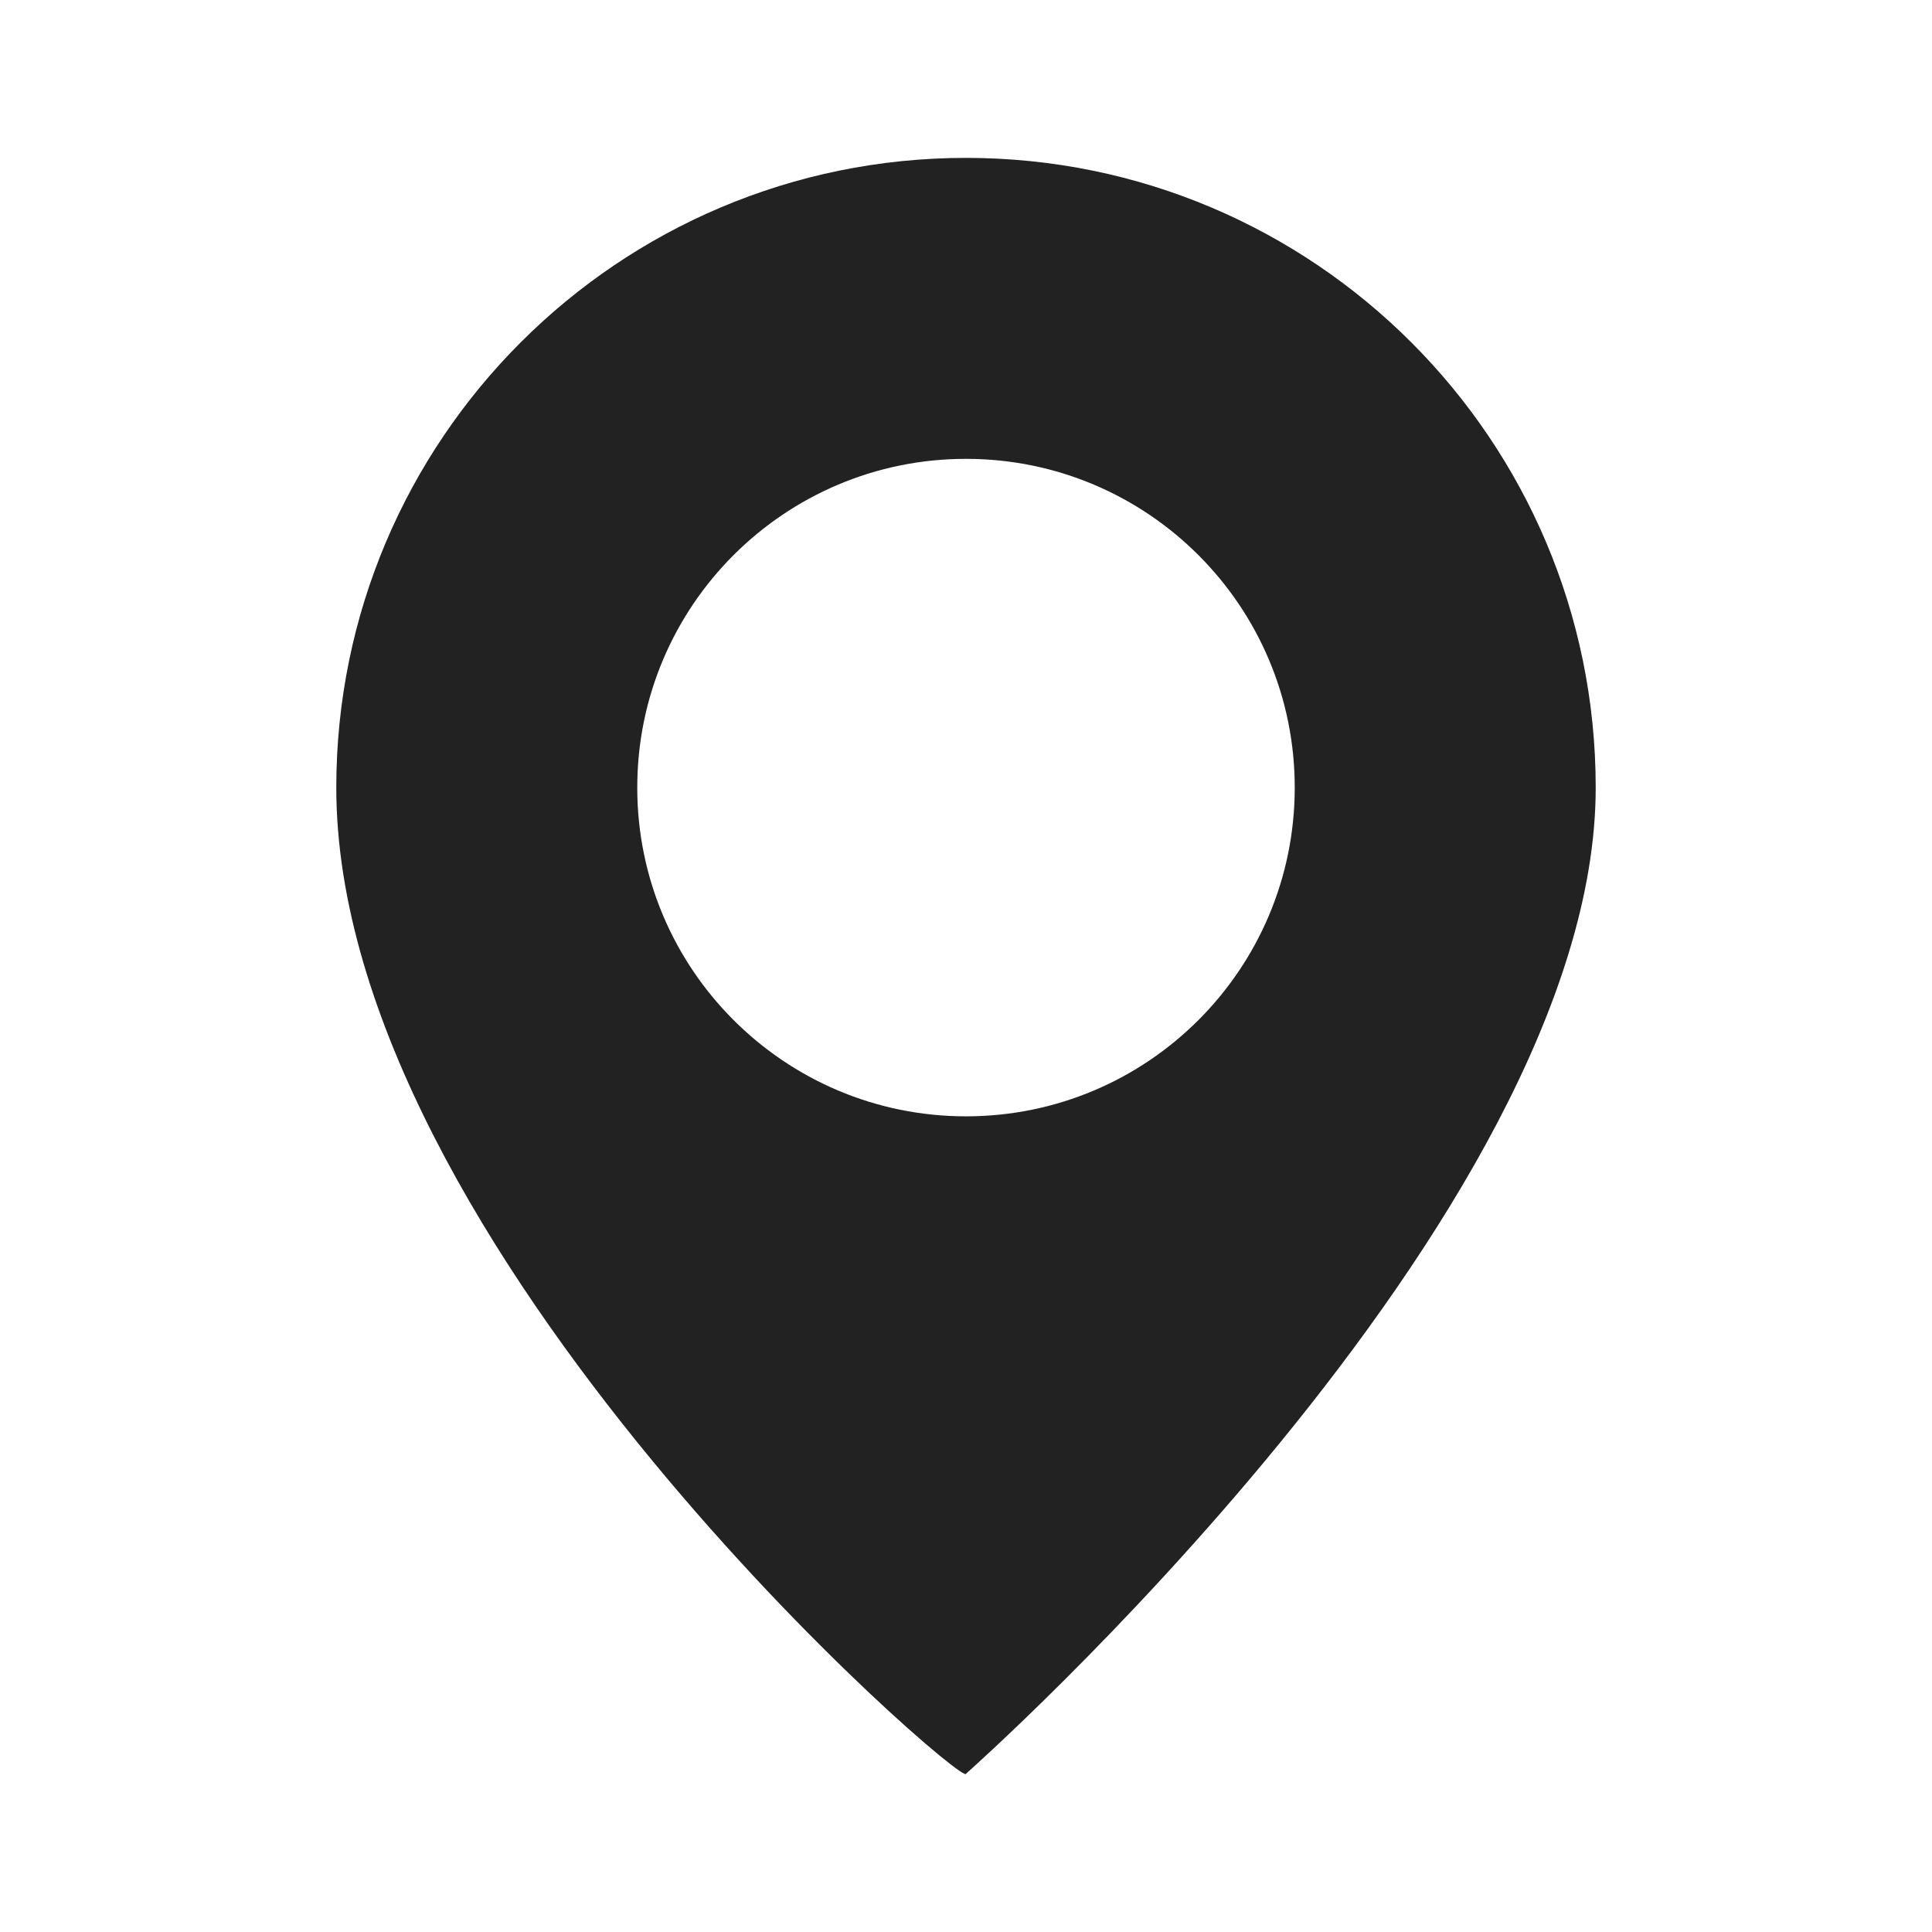 <?xml version="1.0" encoding="UTF-8"?>
<svg id="Layer_1" xmlns="http://www.w3.org/2000/svg" viewBox="0 0 256 256">
  <defs>
    <style>
      .cls-1 {
        fill: #222;
      }
    </style>
  </defs>
  <path class="cls-1" d="M128,20.92c-46.08,0-83.44,37.36-83.44,83.44,0,60.89,83.44,132.89,83.44,130.67,0,0,83.44-73.78,83.44-130.67,0-46.08-37.36-83.44-83.44-83.44ZM128,147.92c-24.05,0-43.56-19.5-43.56-43.56s19.5-43.56,43.56-43.56,43.56,19.5,43.56,43.56-19.5,43.56-43.56,43.56Z"/>
</svg>